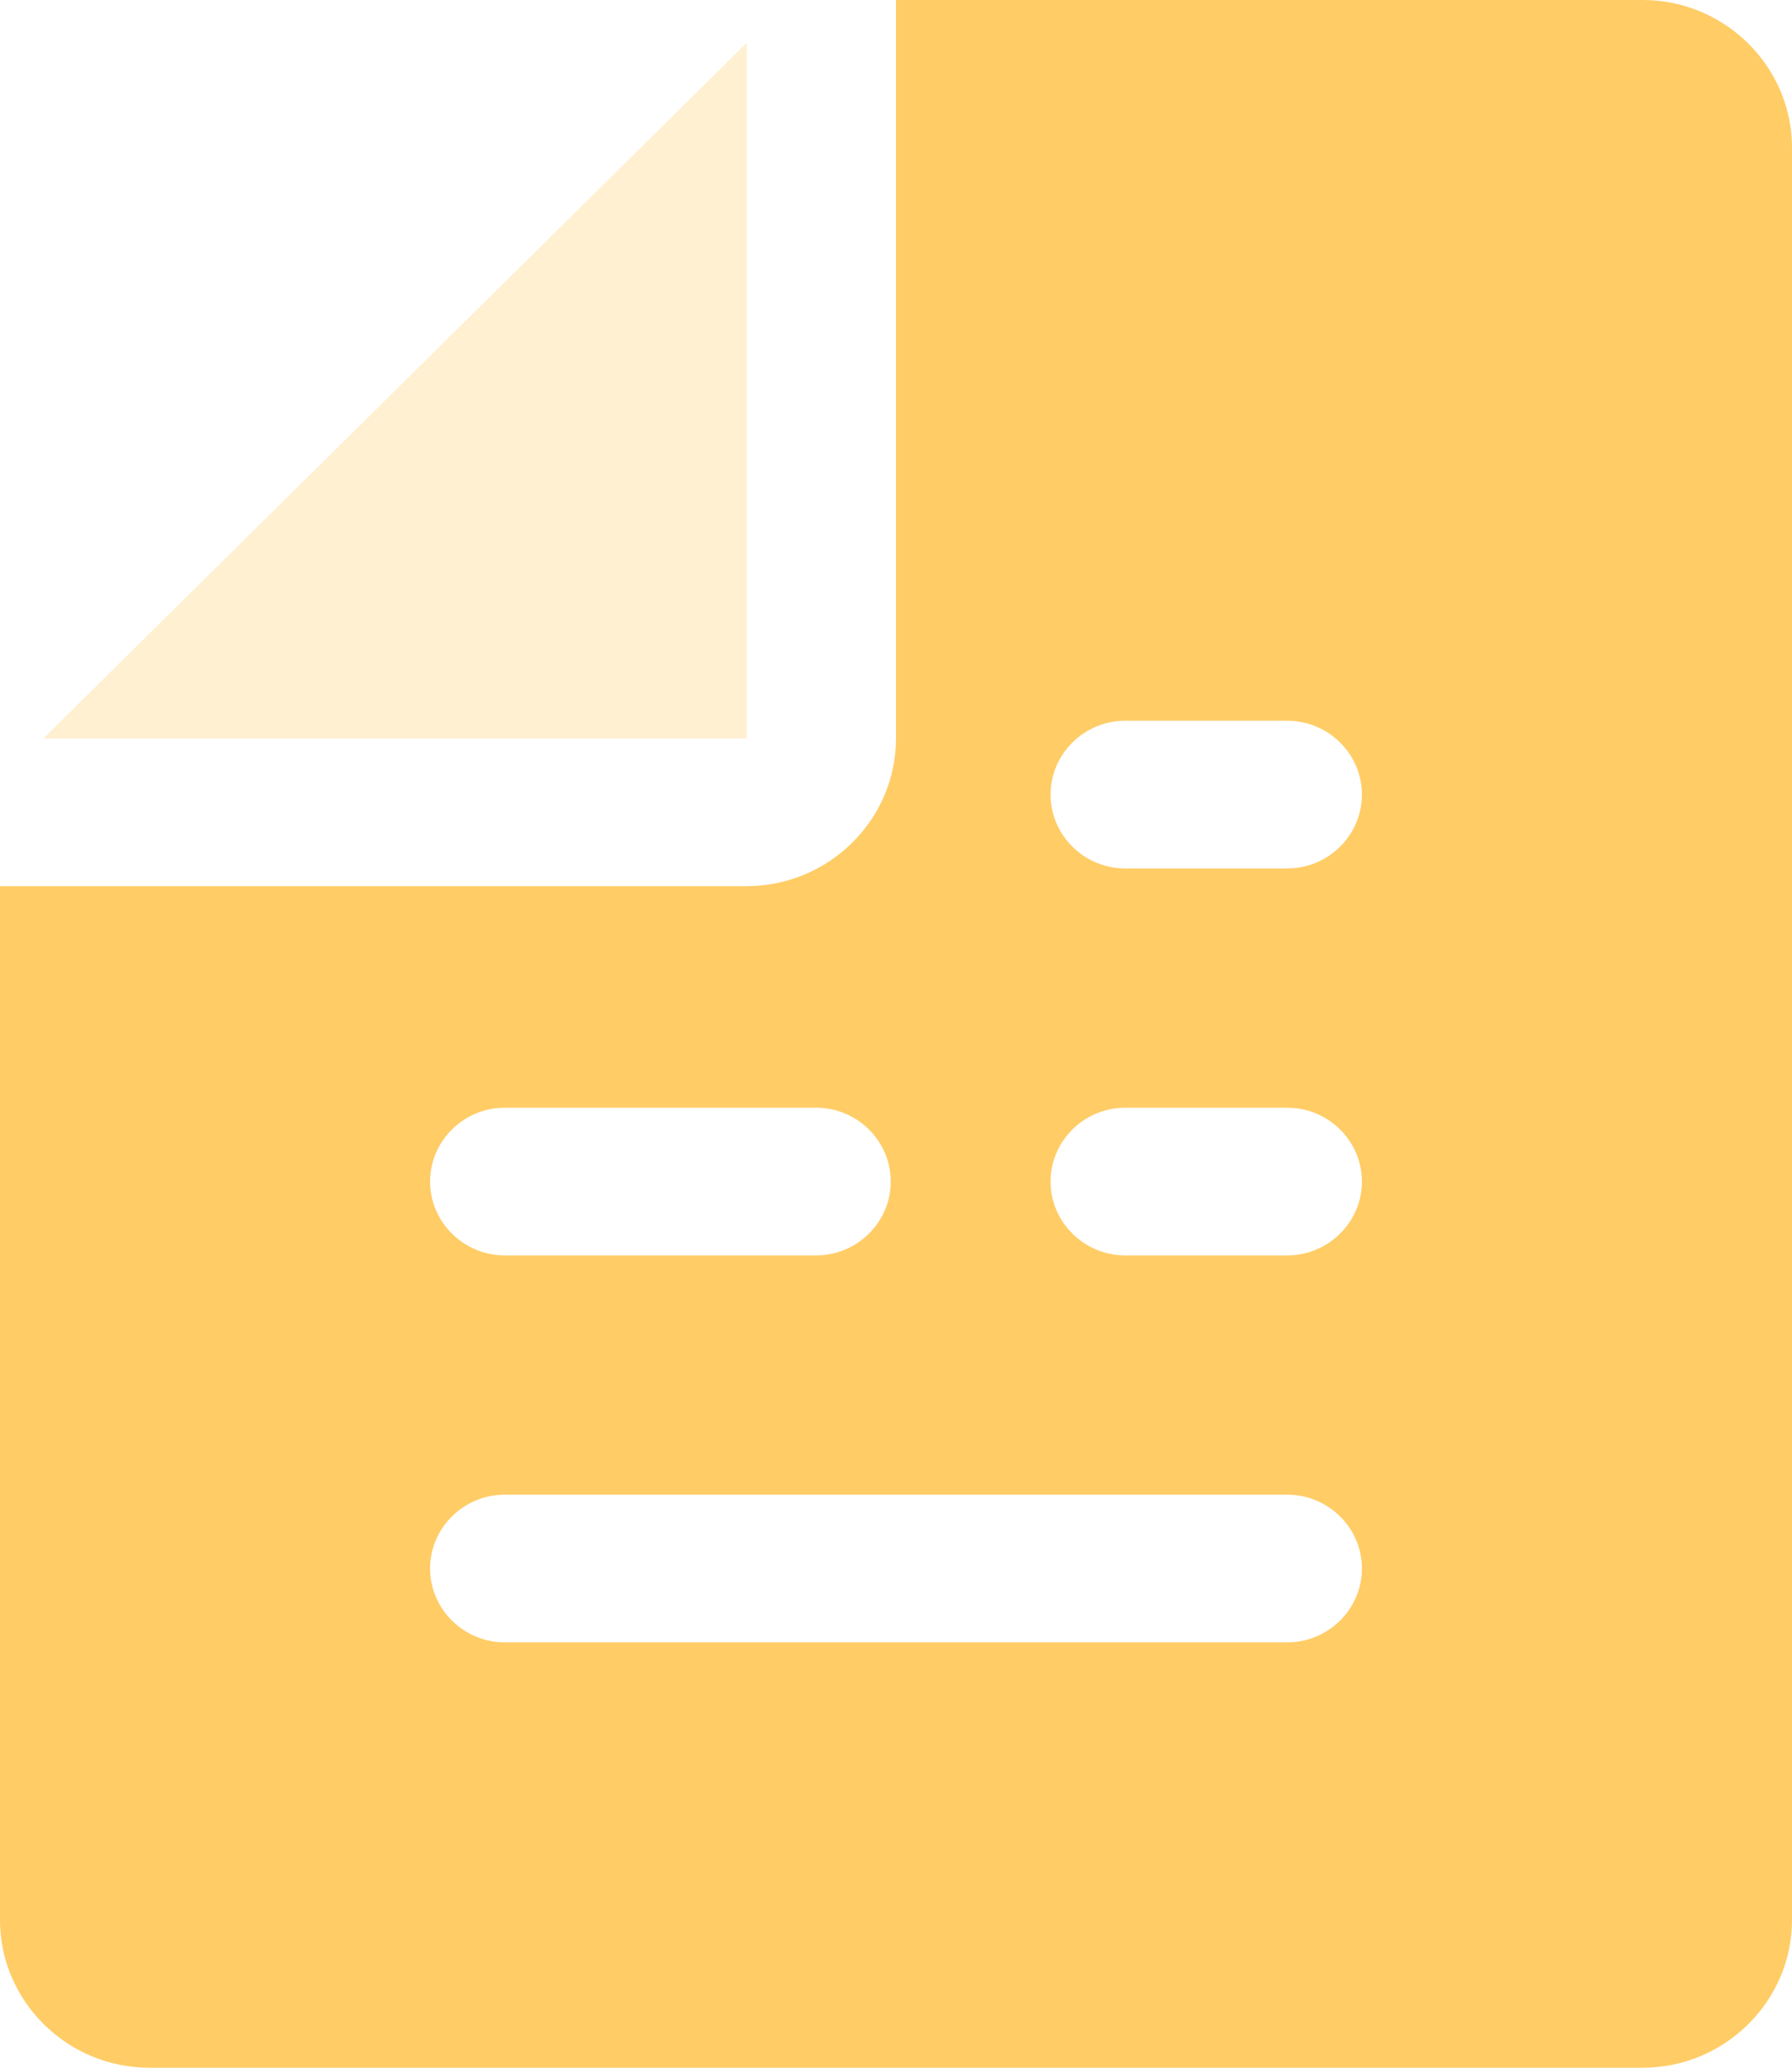 <svg xmlns:xlink="http://www.w3.org/1999/xlink" xmlns="http://www.w3.org/2000/svg" width="52" height="60" viewBox="0 0 52 60" fill="none">
<path opacity="0.3" d="M21.667 21.428V1.243L1.257 21.428H21.667Z" fill="#FFCC66"/>
<path d="M0 55.714C0 58.071 1.95 60 4.333 60H47.667C50.05 60 52 58.071 52 55.714V4.286C52 1.928 50.05 0 47.667 0H26V21.429C26 23.786 24.05 25.714 21.667 25.714H0V55.714ZM32.652 20.914H37.353C38.545 20.914 39.52 21.878 39.52 23.057C39.52 24.236 38.545 25.2 37.353 25.2H32.652C31.46 25.2 30.485 24.236 30.485 23.057C30.485 21.878 31.46 20.914 32.652 20.914ZM32.652 32.143H37.353C38.545 32.143 39.52 33.107 39.52 34.286C39.52 35.464 38.545 36.429 37.353 36.429H32.652C31.46 36.429 30.485 35.464 30.485 34.286C30.485 33.107 31.46 32.143 32.652 32.143ZM14.647 32.143H23.682C24.873 32.143 25.848 33.107 25.848 34.286C25.848 35.464 24.873 36.429 23.682 36.429H14.647C13.455 36.429 12.48 35.464 12.48 34.286C12.48 33.107 13.455 32.143 14.647 32.143ZM14.647 43.371H37.353C38.545 43.371 39.52 44.336 39.52 45.514C39.52 46.693 38.545 47.657 37.353 47.657H14.647C13.455 47.657 12.48 46.693 12.48 45.514C12.48 44.336 13.455 43.371 14.647 43.371Z" fill="#FFCC66"/>
</svg>